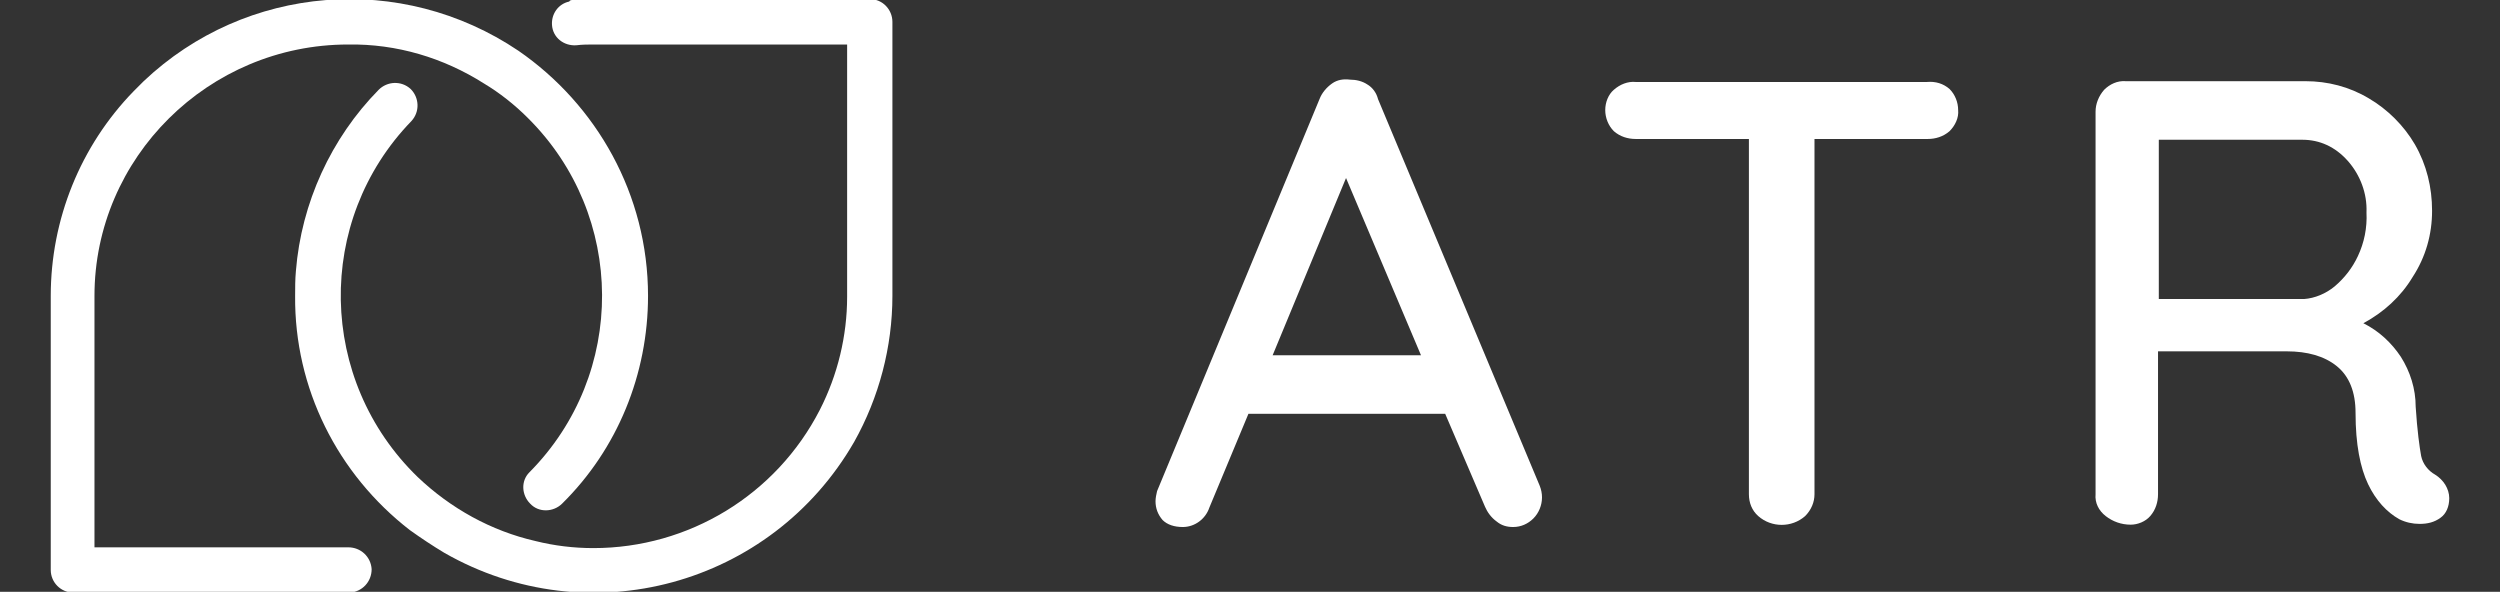 <?xml version="1.0" encoding="utf-8"?>
<!-- Generator: Adobe Illustrator 23.0.2, SVG Export Plug-In . SVG Version: 6.00 Build 0)  -->
<svg version="1.1" id="Capa_1" xmlns="http://www.w3.org/2000/svg" xmlns:xlink="http://www.w3.org/1999/xlink" x="0px" y="0px"
	 viewBox="0 0 320.2 75.8" style="enable-background:new 0 0 320.2 75.8;" xml:space="preserve">
<rect x="0" y="0" width="320.2" height="75.8" fill="#333333" stroke="none"/>
<style type="text/css">
	.st0{fill:#FFFFFF;}
</style>
<title>logo_atr_2</title>
<g>
	<g>
		<path class="st0" d="M83,37.9c0,10-3.9,19.6-11,26.6c-1.1,1.1-3,1.2-4.1,0c-1.1-1.1-1.2-2.9-0.1-4c0,0,0,0,0,0
			c12.5-12.6,12.4-32.9-0.2-45.4c-1.7-1.7-3.6-3.2-5.6-4.4c-5.2-3.3-11.2-5.1-17.4-5c-17.9,0-32.5,14.5-32.5,32.2v32.2h32.5
			c1.6,0,2.9,1.2,3,2.8c0,1.6-1.2,2.9-2.8,3c-0.1,0-0.1,0-0.2,0H9.4c-1.6,0-2.9-1.3-2.9-2.9c0,0,0,0,0,0V37.9
			c0-9.8,3.8-19.2,10.6-26.2l1.3-1.3c13.1-12.4,33-14,48-3.9C76.4,13.4,83,24.9,83,37.9z"/>
		<path class="st0" d="M114.3,2.8v35.1c0,6.5-1.7,13-4.9,18.7C98.8,75,75.4,81.4,56.9,70.8c-1.5-0.9-3-1.9-4.4-2.9
			c-9.3-7.2-14.8-18.2-14.7-30c0-1.1,0-2.1,0.1-3.2c0.7-8.7,4.5-17,10.6-23.2c1.1-1.1,2.9-1.2,4.1-0.1c1.1,1.1,1.2,2.9,0.1,4.1
			c0,0,0,0,0,0c-12.4,12.8-12,33.2,0.8,45.6c4.2,4,9.4,6.9,15.1,8.2c2.4,0.6,4.9,0.9,7.4,0.9c12.2,0,23.4-6.8,29-17.7
			c2.3-4.5,3.5-9.5,3.5-14.5V5.7H76.1c-0.8,0-1.5,0-2.3,0.1c-1.6,0.1-3-1-3.1-2.6c-0.1-1.4,0.8-2.7,2.2-3C73,0,73.2,0,73.4,0
			c0.9-0.1,1.8-0.1,2.7-0.1h35.4C113-0.1,114.3,1.2,114.3,2.8z"/>
	</g>
	<g>
		<path class="st0" d="M197.5,63.7c0,1-0.4,2-1.1,2.7c-0.7,0.7-1.6,1.1-2.6,1.1c-0.8,0-1.5-0.2-2.1-0.7c-0.7-0.5-1.2-1.2-1.5-1.9
			l-5.1-11.9h-25.2l-5,12c-0.5,1.5-1.9,2.5-3.4,2.5c-1.1,0-2-0.3-2.6-0.9c-0.6-0.7-0.9-1.5-0.9-2.4c0-0.4,0.1-0.9,0.2-1.3L169,12.7
			c0.3-0.8,0.9-1.5,1.6-2c0.7-0.5,1.5-0.6,2.3-0.5c0.8,0,1.6,0.2,2.2,0.6c0.7,0.4,1.2,1.1,1.4,1.9l20.7,49.5
			C197.4,62.7,197.5,63.2,197.5,63.7z M163,45.5h19l-9.6-22.7L163,45.5z"/>
		<path class="st0" d="M249.7,11.4c0.7,0.7,1.1,1.7,1.1,2.7c0.1,1-0.4,2-1.1,2.7c-0.8,0.7-1.8,1-2.8,1h-14.5v45.5c0,1-0.4,2-1.2,2.8
			c-1.7,1.5-4.3,1.5-6,0c-0.8-0.7-1.2-1.7-1.2-2.8V17.8h-14.5c-1,0-2-0.3-2.8-1c-0.7-0.7-1.1-1.7-1.1-2.7c0-1,0.4-2,1.1-2.6
			c0.8-0.7,1.8-1.1,2.8-1h37.3C247.9,10.4,248.9,10.7,249.7,11.4z"/>
		<path class="st0" d="M313.2,62.1c0.3,0.5,0.5,1.1,0.5,1.7c0,1.1-0.4,2-1.1,2.5c-0.8,0.6-1.7,0.8-2.7,0.8c-0.9,0-1.8-0.2-2.6-0.6
			c-1.6-0.9-3-2.4-4-4.5c-1-2.1-1.6-5.1-1.6-9.1c0-2.7-0.8-4.7-2.4-6c-1.6-1.3-3.8-1.9-6.4-1.9h-16.5v18.3c0,1-0.3,2-1,2.8
			c-0.6,0.7-1.6,1.1-2.5,1.1c-1.2,0-2.3-0.4-3.2-1.1c-0.9-0.7-1.4-1.7-1.3-2.8v-49c0-1,0.4-2,1.1-2.8c0.7-0.7,1.7-1.2,2.8-1.1h23
			c2.8,0,5.6,0.7,8.1,2.2c2.4,1.4,4.5,3.5,5.9,5.9c1.5,2.6,2.2,5.5,2.2,8.5c0,3-0.8,5.9-2.5,8.5c-1.5,2.5-3.7,4.5-6.3,5.9
			c2,1,3.6,2.5,4.8,4.3c1.2,1.9,1.9,4.1,1.9,6.4c0.2,3.1,0.5,5.2,0.7,6.3c0.2,1,0.9,1.9,1.8,2.4C312.4,61.1,312.9,61.6,313.2,62.1z
			 M299,36.7c1.3-1.1,2.3-2.4,3-3.9c0.8-1.7,1.2-3.6,1.1-5.6c0.1-2.4-0.8-4.8-2.4-6.6c-1.6-1.8-3.6-2.7-5.8-2.7h-18.4v20.4h18.6
			C296.5,38.2,297.9,37.6,299,36.7L299,36.7z"/>
	</g>
</g>
</svg>
